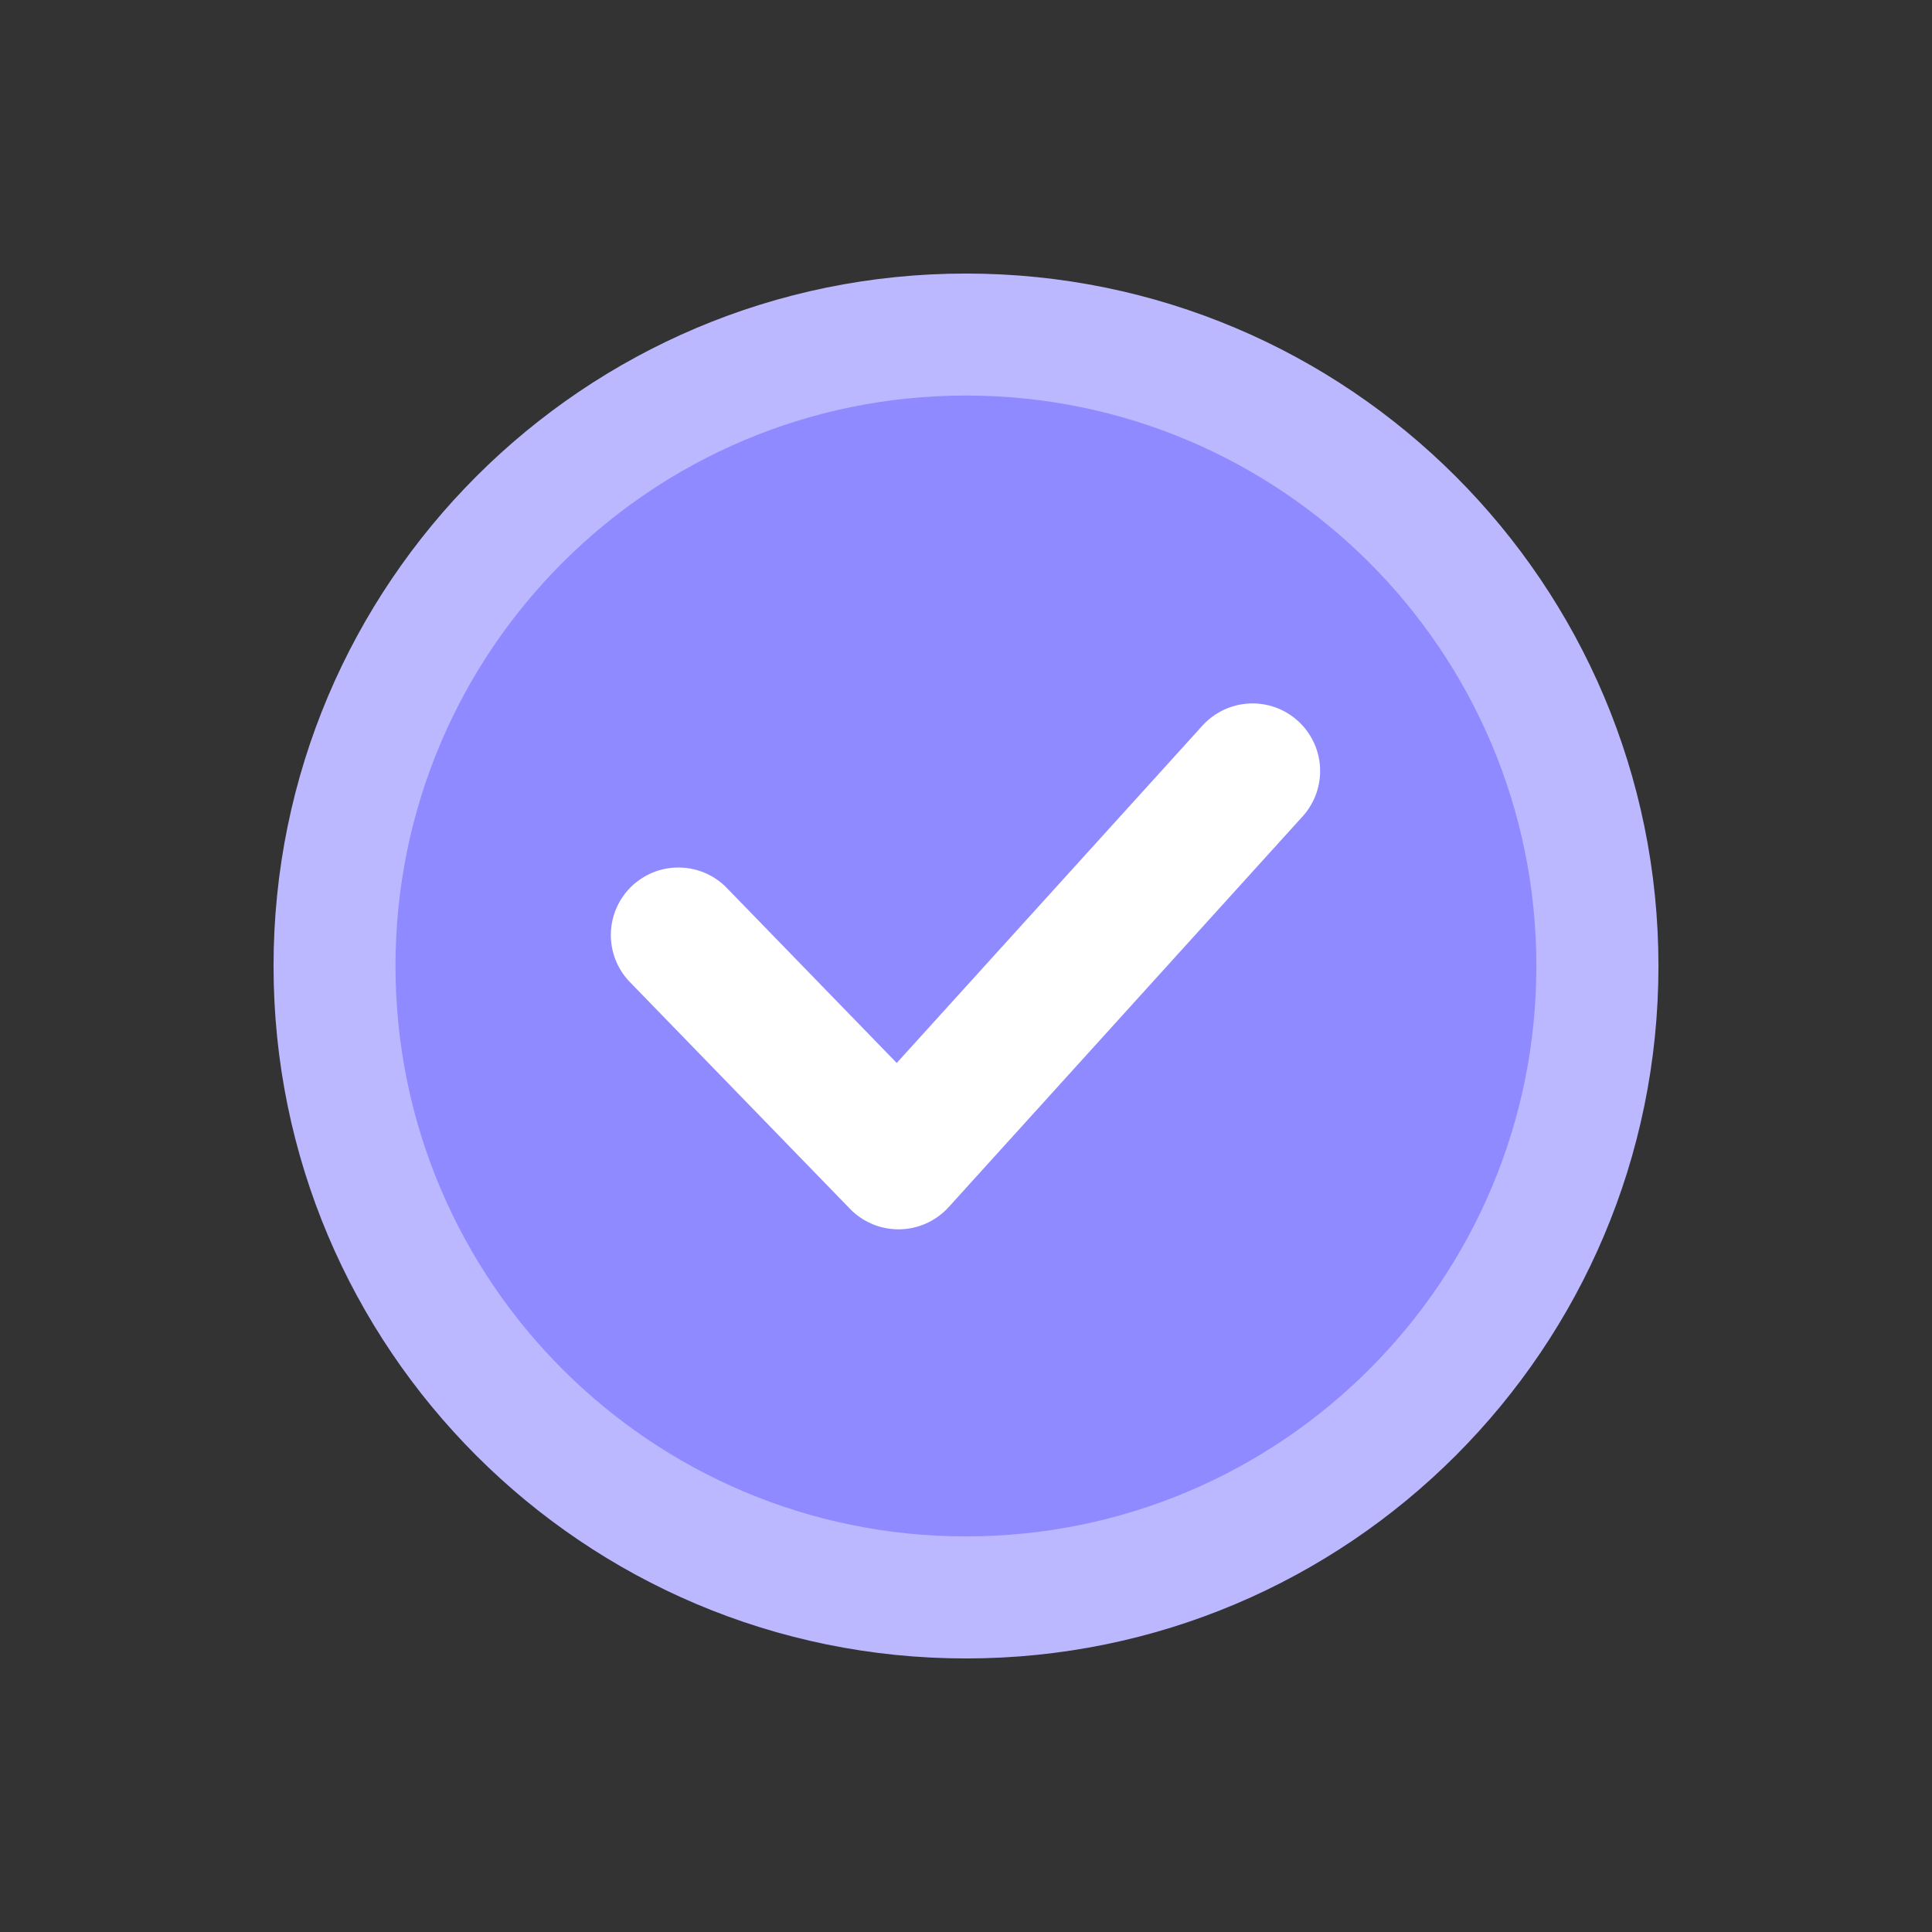 <?xml version="1.0" encoding="UTF-8"?> <svg xmlns="http://www.w3.org/2000/svg" width="41" height="41" viewBox="0 0 41 41" fill="none"><rect x="0" y="0" width="41" height="41" fill="#333333" stroke="none"/> <path d="M20.5 35.195C28.616 35.195 35.195 28.616 35.195 20.5C35.195 12.384 28.616 5.805 20.5 5.805C12.384 5.805 5.805 12.384 5.805 20.5C5.805 28.616 12.384 35.195 20.5 35.195Z" fill="#BBB8FF"></path> <path d="M20.498 32.605C27.184 32.605 32.604 27.185 32.604 20.499C32.604 13.813 27.184 8.394 20.498 8.394C13.813 8.394 8.393 13.813 8.393 20.499C8.393 27.185 13.813 32.605 20.498 32.605Z" fill="#8F8AFF"></path> <path d="M19.066 26.088C18.874 26.088 18.684 26.05 18.508 25.975C18.331 25.9 18.171 25.791 18.038 25.653L13.378 20.852C13.244 20.717 13.139 20.558 13.068 20.382C12.997 20.206 12.961 20.018 12.963 19.829C12.965 19.639 13.004 19.452 13.079 19.278C13.154 19.104 13.262 18.946 13.398 18.814C13.534 18.683 13.695 18.579 13.871 18.509C14.047 18.44 14.236 18.406 14.425 18.41C14.615 18.414 14.801 18.455 14.975 18.531C15.148 18.608 15.305 18.718 15.435 18.855L19.03 22.558L25.532 15.383C25.789 15.108 26.144 14.945 26.521 14.929C26.897 14.913 27.265 15.046 27.544 15.299C27.823 15.552 27.991 15.904 28.013 16.28C28.034 16.656 27.907 17.026 27.658 17.309L20.131 25.618C19.999 25.763 19.838 25.88 19.659 25.961C19.48 26.042 19.287 26.085 19.091 26.088H19.066Z" fill="white"></path> </svg> 